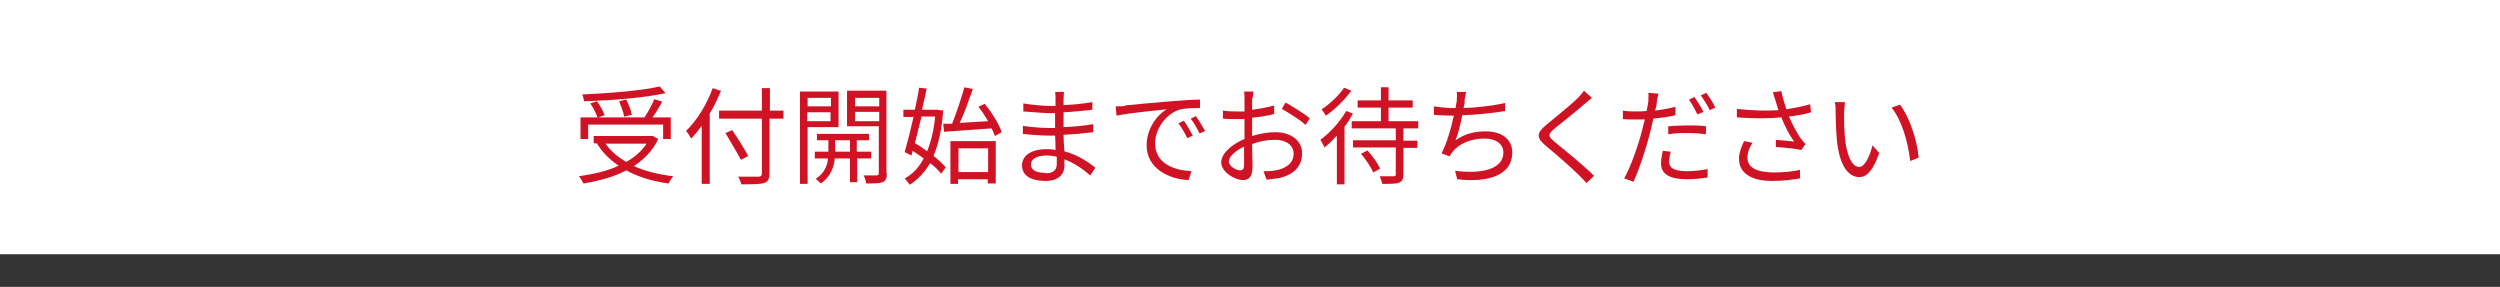 <svg viewBox="0 0 59 6.77" xmlns="http://www.w3.org/2000/svg"><rect x="0" y="0" width="59" height="6.77" fill="#333333" stroke="none"/><path d="m0 0h59v6h-59z" fill="#fff"/><g fill="#d01324"><path d="m15.53 3.29c-.13.27-.33.47-.57.63.27.12.58.2.93.24-.04.04-.09.12-.11.17-.38-.05-.71-.15-1-.31-.3.16-.65.25-1.01.31-.02-.04-.07-.13-.11-.17.34-.05.67-.12.94-.25-.21-.14-.38-.31-.51-.52h.03s-.11-.01-.11-.01v-.17h1.4s.12.07.12.07zm-1.65-.01h-.18v-.51h.4c-.03-.09-.1-.23-.17-.33l.16-.05c.07.1.15.24.18.33l-.15.05h1.09c.08-.12.18-.3.23-.43l.19.06c-.07.12-.15.26-.23.37h.43v.51h-.18v-.34h-1.77zm1.82-1.08c-.5.11-1.27.17-1.92.19 0-.05-.02-.12-.04-.16.64-.03 1.41-.09 1.83-.19l.13.15zm-1.41 1.19c.12.17.29.32.49.43.2-.11.36-.25.48-.43zm.44-.63c-.01-.1-.07-.25-.12-.37l.17-.04c.06.12.12.27.13.36l-.17.04z"/><path d="m17.02 2.13c-.08.19-.16.37-.27.55v1.66h-.19v-1.37c-.08.11-.17.22-.25.3-.02-.04-.08-.14-.12-.18.25-.24.49-.62.63-1.01l.18.06zm1.46.67h-.32v1.29c0 .14-.04.2-.13.23-.1.03-.27.03-.54.03 0-.05-.04-.13-.07-.18h.48c.05 0 .08-.02.08-.08v-1.29h-1.01v-.19h1.01v-.53h.19v.53h.32v.19zm-1 .96c-.08-.15-.24-.42-.36-.62l.16-.07c.13.19.29.45.38.61l-.17.09z"/><path d="m19.06 3v1.34h-.18v-2.18h.91v.84h-.72zm0-.69v.2h.55v-.2zm.54.55v-.21h-.55v.21zm.63.88v.56h-.17v-.56h-.36c-.01.17-.09.43-.33.59-.03-.03-.08-.08-.12-.11.21-.13.28-.33.29-.48h-.31v-.16h.32v-.27h-.27v-.15h1.23v.15h-.29v.27h.34v.16h-.34zm-.17-.16v-.27h-.35v.27zm.87.52c0 .11-.03.17-.1.2-.08.03-.2.03-.39.03 0-.05-.03-.14-.06-.19h.31c.04 0 .05-.02.05-.06v-1.1h-.75v-.84h.93v1.94zm-.75-1.79v.2h.57v-.2zm.57.55v-.22h-.57v.22z"/><path d="m22.26 2.59c-.03.45-.11.81-.23 1.09.12.09.22.19.29.27l-.11.15c-.06-.08-.15-.17-.26-.25-.13.22-.29.39-.48.51-.03-.04-.08-.11-.12-.15.18-.09.33-.25.45-.47-.08-.06-.17-.12-.26-.18l-.03.11-.16-.08c.06-.21.14-.52.21-.83h-.24v-.17h.27c.04-.18.08-.36.1-.52l.18.02c-.03.15-.07.32-.11.5h.37s.11.02.11.02zm-.51.15c-.05.22-.11.44-.16.64.1.05.2.12.29.19.09-.22.16-.5.19-.82h-.33zm.52.18h.2c.1-.25.22-.61.29-.86l.2.04c-.09.25-.2.57-.31.8.21-.01.44-.03.67-.04-.07-.12-.15-.24-.23-.34l.15-.07c.17.21.34.48.4.67l-.16.09c-.02-.05-.04-.11-.08-.18-.41.03-.82.06-1.12.08l-.02-.18zm.17.41h1.06v1h-.19v-.1h-.7v.11h-.18v-1.01zm.18.17v.56h.7v-.56z"/><path d="m25.1 2.33s0 .09 0 .15c.23-.01.45-.03.68-.07v.18c-.2.02-.44.05-.68.06v.35c.24-.01.47-.03.7-.07v.19c-.24.03-.46.05-.7.06 0 .13.01.27.02.39.33.09.59.27.73.39l-.12.18c-.15-.13-.36-.29-.61-.38v.16c0 .17-.12.35-.44.35-.36 0-.56-.13-.56-.37 0-.23.22-.38.58-.38.07 0 .14 0 .21.02 0-.11 0-.23-.01-.34h-.14c-.17 0-.45-.02-.62-.04v-.19c.18.03.46.05.63.05h.13v-.35h-.11c-.17 0-.48-.03-.64-.04v-.19c.16.03.47.06.64.06h.12v-.18s0-.12-.01-.15h.21s-.01.1-.01.17zm-.43 1.76c.14 0 .27-.04.27-.22 0-.04 0-.1 0-.17-.08-.02-.16-.03-.24-.03-.24 0-.37.09-.37.21s.1.2.35.2z"/><path d="m26.54 2.49c.16-.02.63-.06 1.1-.1.27-.02.51-.04.68-.04v.2c-.14 0-.36 0-.49.04-.36.12-.57.5-.57.79 0 .49.46.64.86.66l-.07.21c-.46-.02-.99-.27-.99-.82 0-.39.24-.71.47-.85-.27.03-.91.09-1.18.15l-.02-.22c.1 0 .18 0 .22-.01zm1.61.71-.13.06c-.06-.12-.13-.25-.21-.35l.13-.06c.06.08.15.24.21.35zm.29-.11-.13.06c-.06-.12-.13-.25-.21-.35l.12-.06c.06.08.16.24.22.35z"/><path d="m29.55 2.32v.27c.18-.02.37-.06.52-.1v.2c-.14.04-.34.07-.52.09v.34.09c.19-.06.38-.09.55-.09.37 0 .63.2.63.5s-.19.5-.53.58c-.11.02-.22.03-.31.04l-.07-.2c.09 0 .2 0 .29-.02.22-.04.42-.16.42-.39 0-.21-.19-.33-.43-.33-.19 0-.37.03-.55.1 0 .21.01.44.01.54 0 .23-.09.31-.22.31-.2 0-.52-.19-.52-.42 0-.21.26-.43.55-.55v-.14c0-.1 0-.22 0-.33-.07 0-.13 0-.19 0-.14 0-.24 0-.32-.01v-.19c.13.02.22.02.32.02h.19c0-.13 0-.24 0-.29s0-.14-.01-.18h.22s-.01.12-.02.17zm-.28 1.7c.06 0 .09-.04.09-.12 0-.09 0-.26 0-.44-.21.1-.36.24-.36.35s.17.21.27.21zm1.64-1.23-.1.16c-.12-.12-.4-.29-.56-.38l.09-.15c.18.1.45.27.57.37z"/><path d="m31.93 2.68c-.06.11-.12.21-.2.31v1.36h-.18v-1.15c-.09.1-.19.2-.29.28-.02-.04-.07-.14-.1-.18.22-.16.46-.42.61-.68zm-.03-.55c-.15.21-.39.45-.61.6-.02-.04-.07-.11-.1-.15.2-.13.42-.34.53-.51l.17.07zm1.22.91v.28h.33v.17h-.33v.63c0 .11-.03.16-.1.19-.08.03-.2.03-.4.03 0-.05-.04-.12-.06-.18h.33c.04 0 .05-.01.05-.05v-.63h-1.01v-.17h1.01v-.28h-1.04v-.17h.69v-.32h-.55v-.17h.55v-.31h.18v.31h.57v.17h-.57v.32h.7v.17h-.35zm-.85.51c.12.13.25.31.3.43l-.16.09c-.05-.12-.18-.31-.29-.44z"/><path d="m34.57 2.4s-.02.09-.03.15c.3-.01.67-.05.98-.12v.19c-.29.05-.69.09-1.01.1-.04.21-.1.45-.16.59.22-.15.44-.21.71-.21.4 0 .63.2.63.5 0 .52-.54.72-1.3.63l-.05-.2c.58.08 1.14-.02 1.14-.43 0-.19-.16-.33-.45-.33s-.57.1-.74.3c-.03.04-.05.07-.08.12l-.19-.07c.13-.25.23-.61.29-.89-.17 0-.33-.01-.47-.02v-.2c.13.02.32.04.47.04h.04c.01-.06.02-.12.03-.17 0-.08.01-.14 0-.21h.22c-.02.08-.03.16-.04.22z"/><path d="m37.4 2.45c-.17.15-.53.44-.72.59-.15.13-.15.17 0 .3.23.19.67.54.94.81l-.18.17c-.05-.06-.11-.12-.17-.18-.18-.18-.56-.51-.79-.7-.24-.2-.21-.31.02-.5.19-.16.57-.46.74-.63.05-.05.11-.12.14-.17l.19.17c-.05.04-.13.11-.17.14z"/><path d="m39.1 2.42c0 .06-.02.12-.04.19.16-.02.33-.05.48-.09v.2c-.16.04-.35.06-.52.08-.03.11-.05.23-.08.34-.09.36-.26.87-.39 1.15l-.22-.08c.15-.26.33-.77.42-1.12.02-.08.04-.18.07-.27-.08 0-.16 0-.23 0-.11 0-.2 0-.29-.01v-.2c.11.02.2.02.29.02.08 0 .17 0 .27-.01.02-.09.03-.17.04-.22 0-.07.01-.16 0-.21l.24.02c-.01.05-.04.15-.04.2zm.29 1.39c0 .12.07.23.42.23.16 0 .34-.02.49-.05v.2c-.14.02-.31.04-.49.04-.4 0-.61-.12-.61-.37 0-.1.02-.19.04-.3l.19.02c-.02.08-.04.16-.04.23zm.44-.85c.15 0 .3 0 .43.02v.19c-.13-.02-.28-.03-.42-.03-.16 0-.31 0-.47.03v-.19c.13-.01.3-.02.46-.02zm.37-.32-.14.06c-.05-.1-.13-.25-.2-.35l.13-.06c.06.09.16.24.21.35zm.28-.1-.13.06c-.05-.11-.14-.25-.21-.35l.13-.06c.07.1.17.25.21.35z"/><path d="m41.83 2.18.21-.03c.02.12.07.28.12.43.18-.03.39-.07.56-.12l.02.19c-.15.05-.35.08-.52.1.08.19.19.39.28.52.04.05.07.09.11.13l-.1.14c-.12-.03-.42-.06-.6-.07v-.17c.15.01.34.03.43.04-.1-.14-.22-.36-.3-.57-.3.03-.66.03-1.05 0v-.2c.36.04.71.05.98.03-.03-.09-.05-.17-.07-.23-.02-.05-.04-.13-.06-.19zm-.59 1.54c0 .24.22.34.59.35.26 0 .47-.02.65-.06v.2c-.17.03-.38.06-.66.06-.48 0-.78-.18-.78-.52 0-.14.05-.27.12-.42l.2.04c-.08.12-.12.23-.12.35z"/><path d="m43.52 2.65c0 .16 0 .39.02.59.04.42.16.7.34.7.13 0 .25-.26.31-.51l.16.18c-.15.43-.3.57-.47.57-.24 0-.47-.24-.53-.88-.02-.22-.03-.52-.03-.67 0-.06 0-.16-.02-.22h.24c0 .07-.02.18-.02.25zm1.76 1.07-.2.08c-.05-.45-.2-.97-.44-1.26l.2-.07c.22.29.4.82.44 1.24z"/></g></svg>
